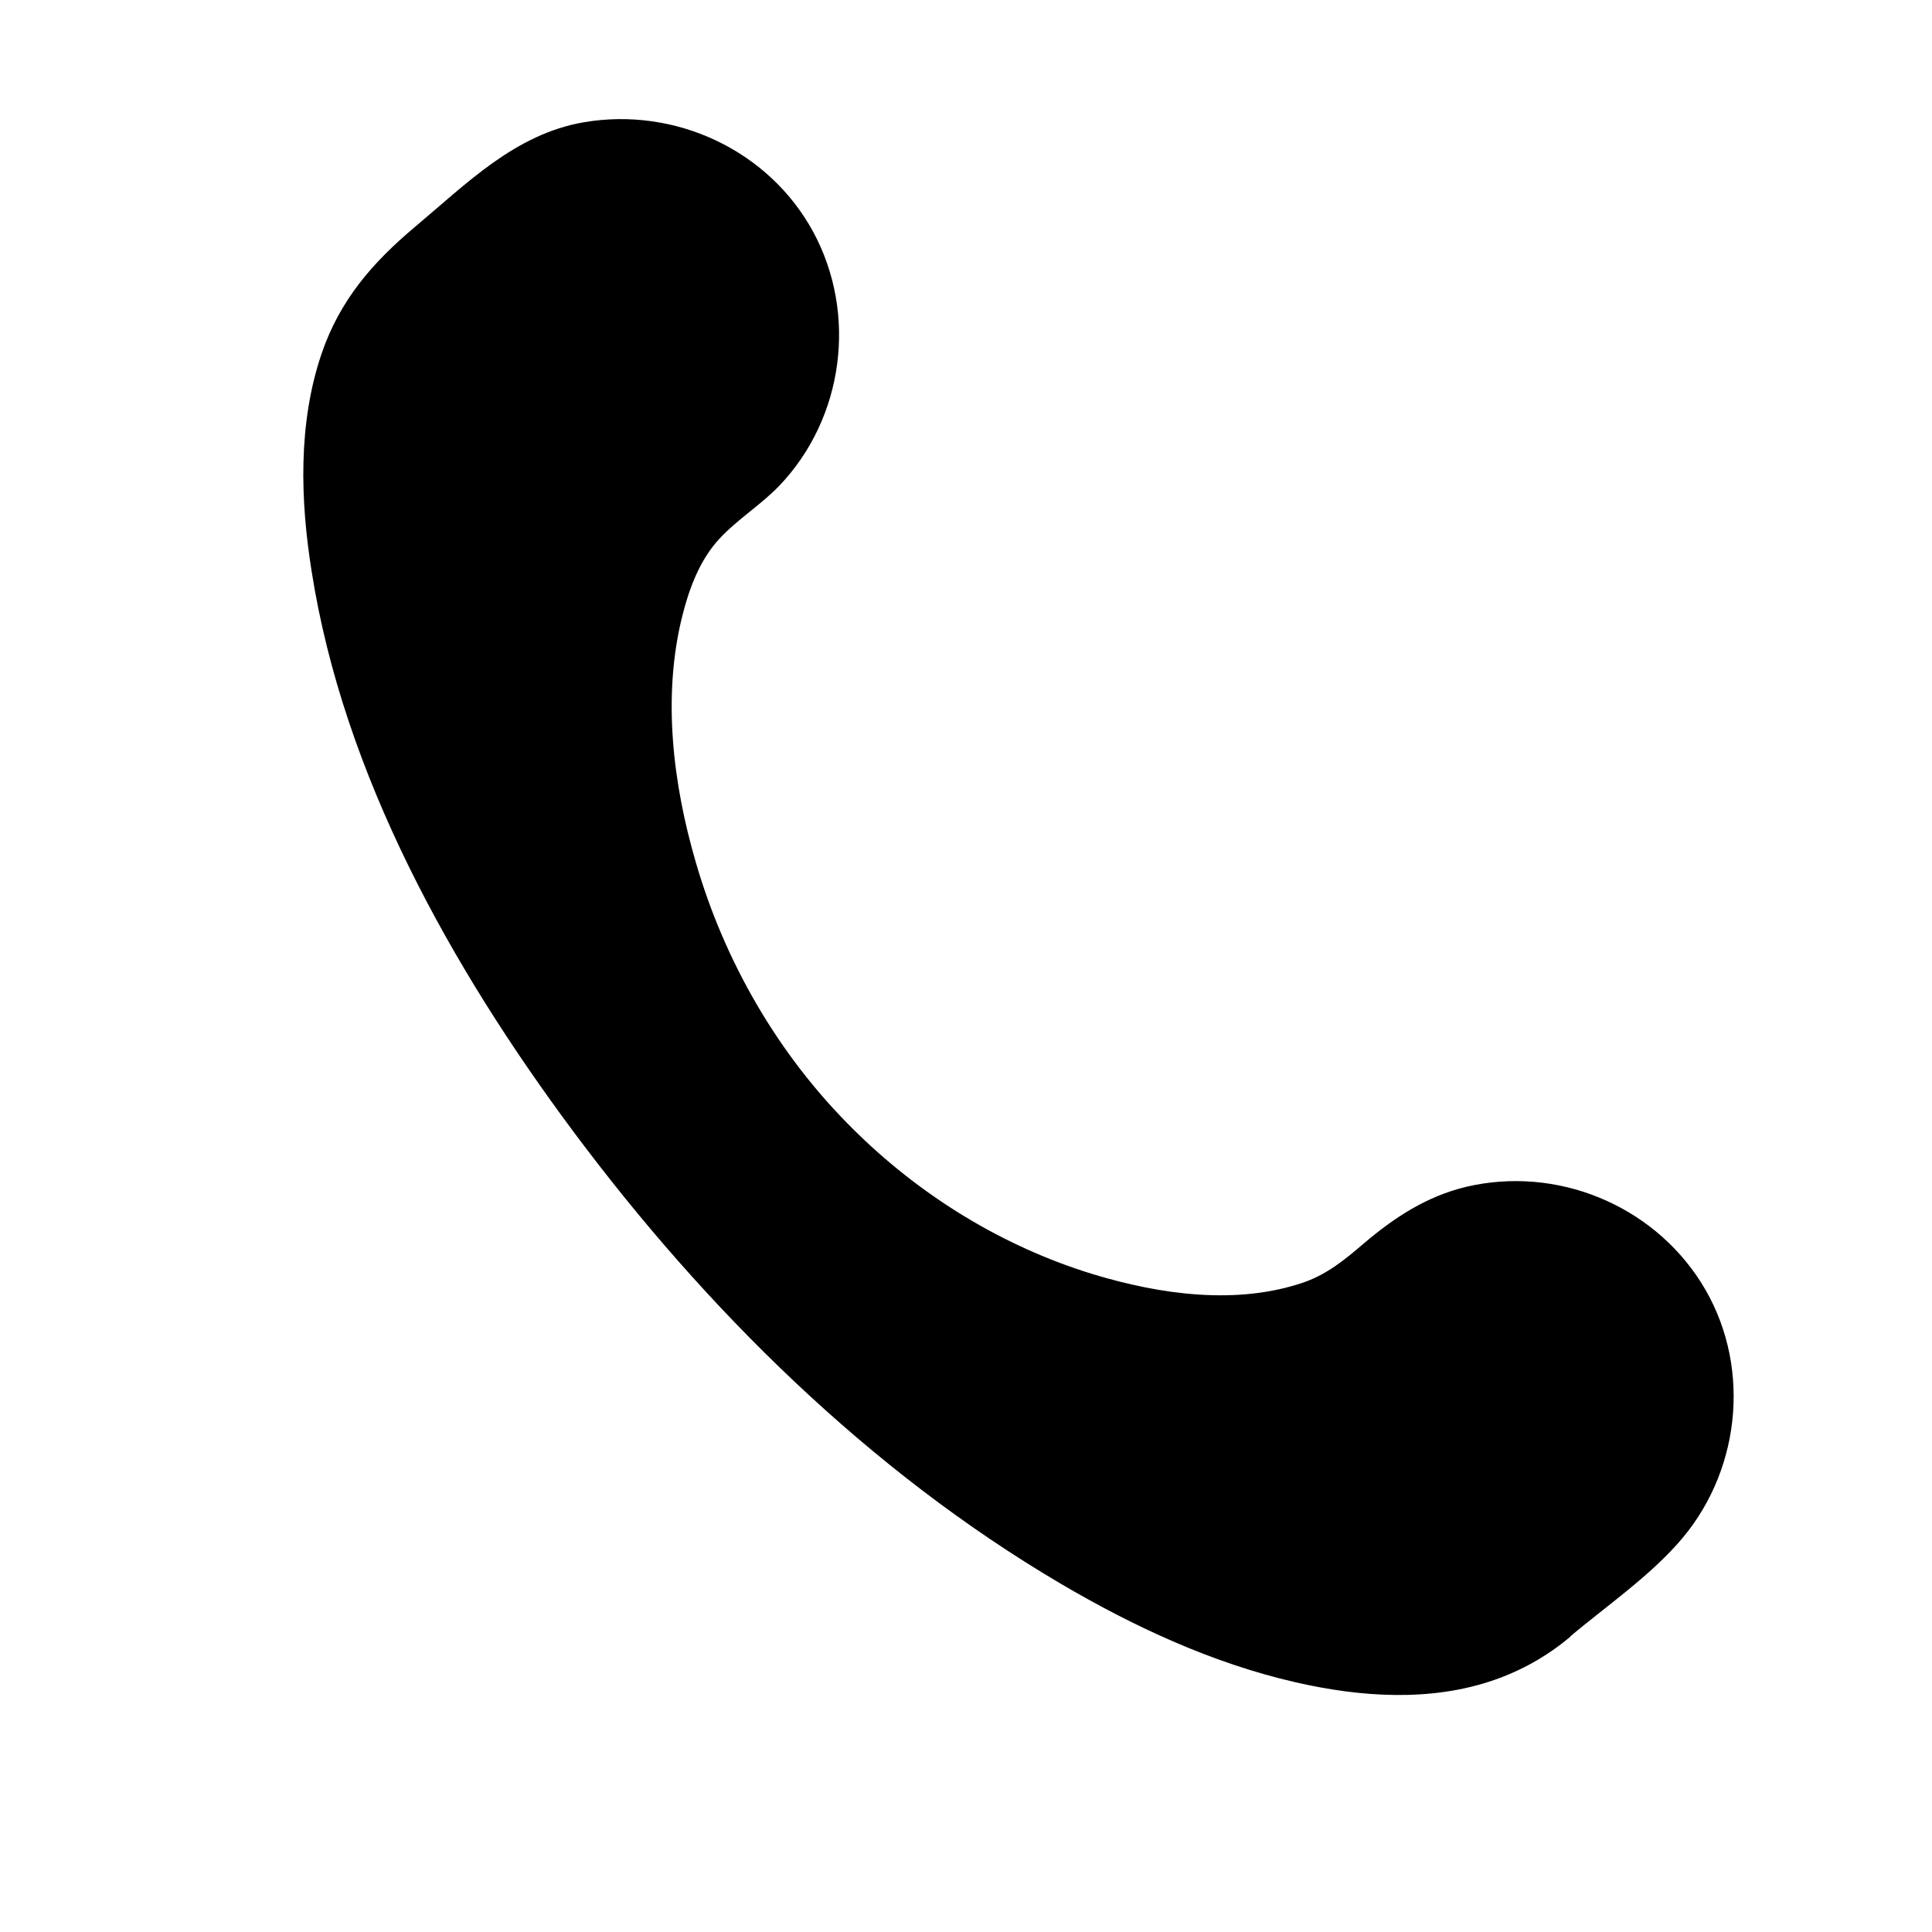 <?xml version="1.0" encoding="UTF-8"?>
<!-- The Best Svg Icon site in the world: iconSvg.co, Visit us! https://iconsvg.co -->
<svg fill="#000000" width="800px" height="800px" version="1.1" viewBox="144 144 512 512" xmlns="http://www.w3.org/2000/svg">
 <g>
  <path d="m556.18 574.42c-46.754 39.398-152.96-9.574-237.09-109.43-84.137-99.855-114.46-212.81-67.609-252.21l23.578-19.949c22.168-18.641 55.219-15.82 73.859 6.348 18.641 22.168 15.82 55.219-6.348 73.859l-8.969 7.559c-25.996 21.965-23.879 99.957 22.973 155.58 46.855 55.621 120.61 67.609 146.61 45.746l8.969-7.559c22.168-18.641 55.219-15.82 73.859 6.348 18.641 22.168 15.82 55.219-6.348 73.859z"/>
  <path d="m552.55 570.89c-27.105 22.469-68.82 10.176-97.234-2.719-48.668-22.168-90.586-58.645-125.65-98.547-37.082-42.117-69.324-91.492-85.949-145.5-9.773-31.641-18.438-77.988 7.758-104.49 8.262-8.363 18.035-15.719 27.105-23.176 18.34-15.012 45.645-14.309 62.875 2.117 17.129 16.426 19.547 43.527 5.441 62.676-4.637 6.246-11.082 10.781-16.828 15.82-5.644 4.938-9.473 11.387-12.191 18.238-7.254 18.035-7.055 38.793-4.231 57.738 3.629 24.586 12.797 48.465 26.301 69.223 25.695 39.598 68.922 69.223 116.28 74.363 15.719 1.715 34.059 0.605 47.359-8.766 5.441-3.828 10.078-8.867 15.617-12.594 9.672-6.551 21.562-9.371 33.152-7.758 23.68 3.223 41.414 24.285 40.91 48.062-0.301 11.891-5.141 23.477-13.504 32.043-4.434 4.535-9.574 8.363-14.41 12.395-4.133 3.617-8.465 7.242-12.801 10.871-4.938 4.231 2.215 11.285 7.152 7.152 9.977-8.465 21.766-16.426 30.23-26.5 15.82-18.941 18.137-46.754 4.836-67.711-13.098-20.656-38.391-30.934-62.27-25.293-10.48 2.519-19.043 8.16-27.105 15.012-4.938 4.231-9.574 8.062-15.82 10.277-17.836 6.144-38.188 3.223-55.82-2.117-24.082-7.356-46.148-20.957-63.984-38.793-19.547-19.445-33.754-44.031-41.414-70.535-6.047-20.758-8.867-43.934-3.527-65.191 1.812-7.254 4.637-14.812 9.773-20.355 4.836-5.238 10.984-8.969 15.922-14.105 17.129-17.938 20.758-45.543 8.969-67.309-11.789-21.664-36.578-33.152-60.758-29.02-18.238 3.125-31.137 16.324-44.738 27.711-11.285 9.477-19.953 19.449-24.789 33.66-6.246 18.438-5.644 38.691-2.621 57.637 8.465 54.008 37.082 105.09 69.324 148.42 35.066 47.055 78.293 89.879 129.07 119.8 19.348 11.387 40.305 21.16 62.371 26.199 17.129 3.93 35.77 5.238 52.598-0.605 7.254-2.519 13.906-6.246 19.852-11.184 4.941-4.234-2.215-11.289-7.254-7.156z"/>
 </g>
</svg>